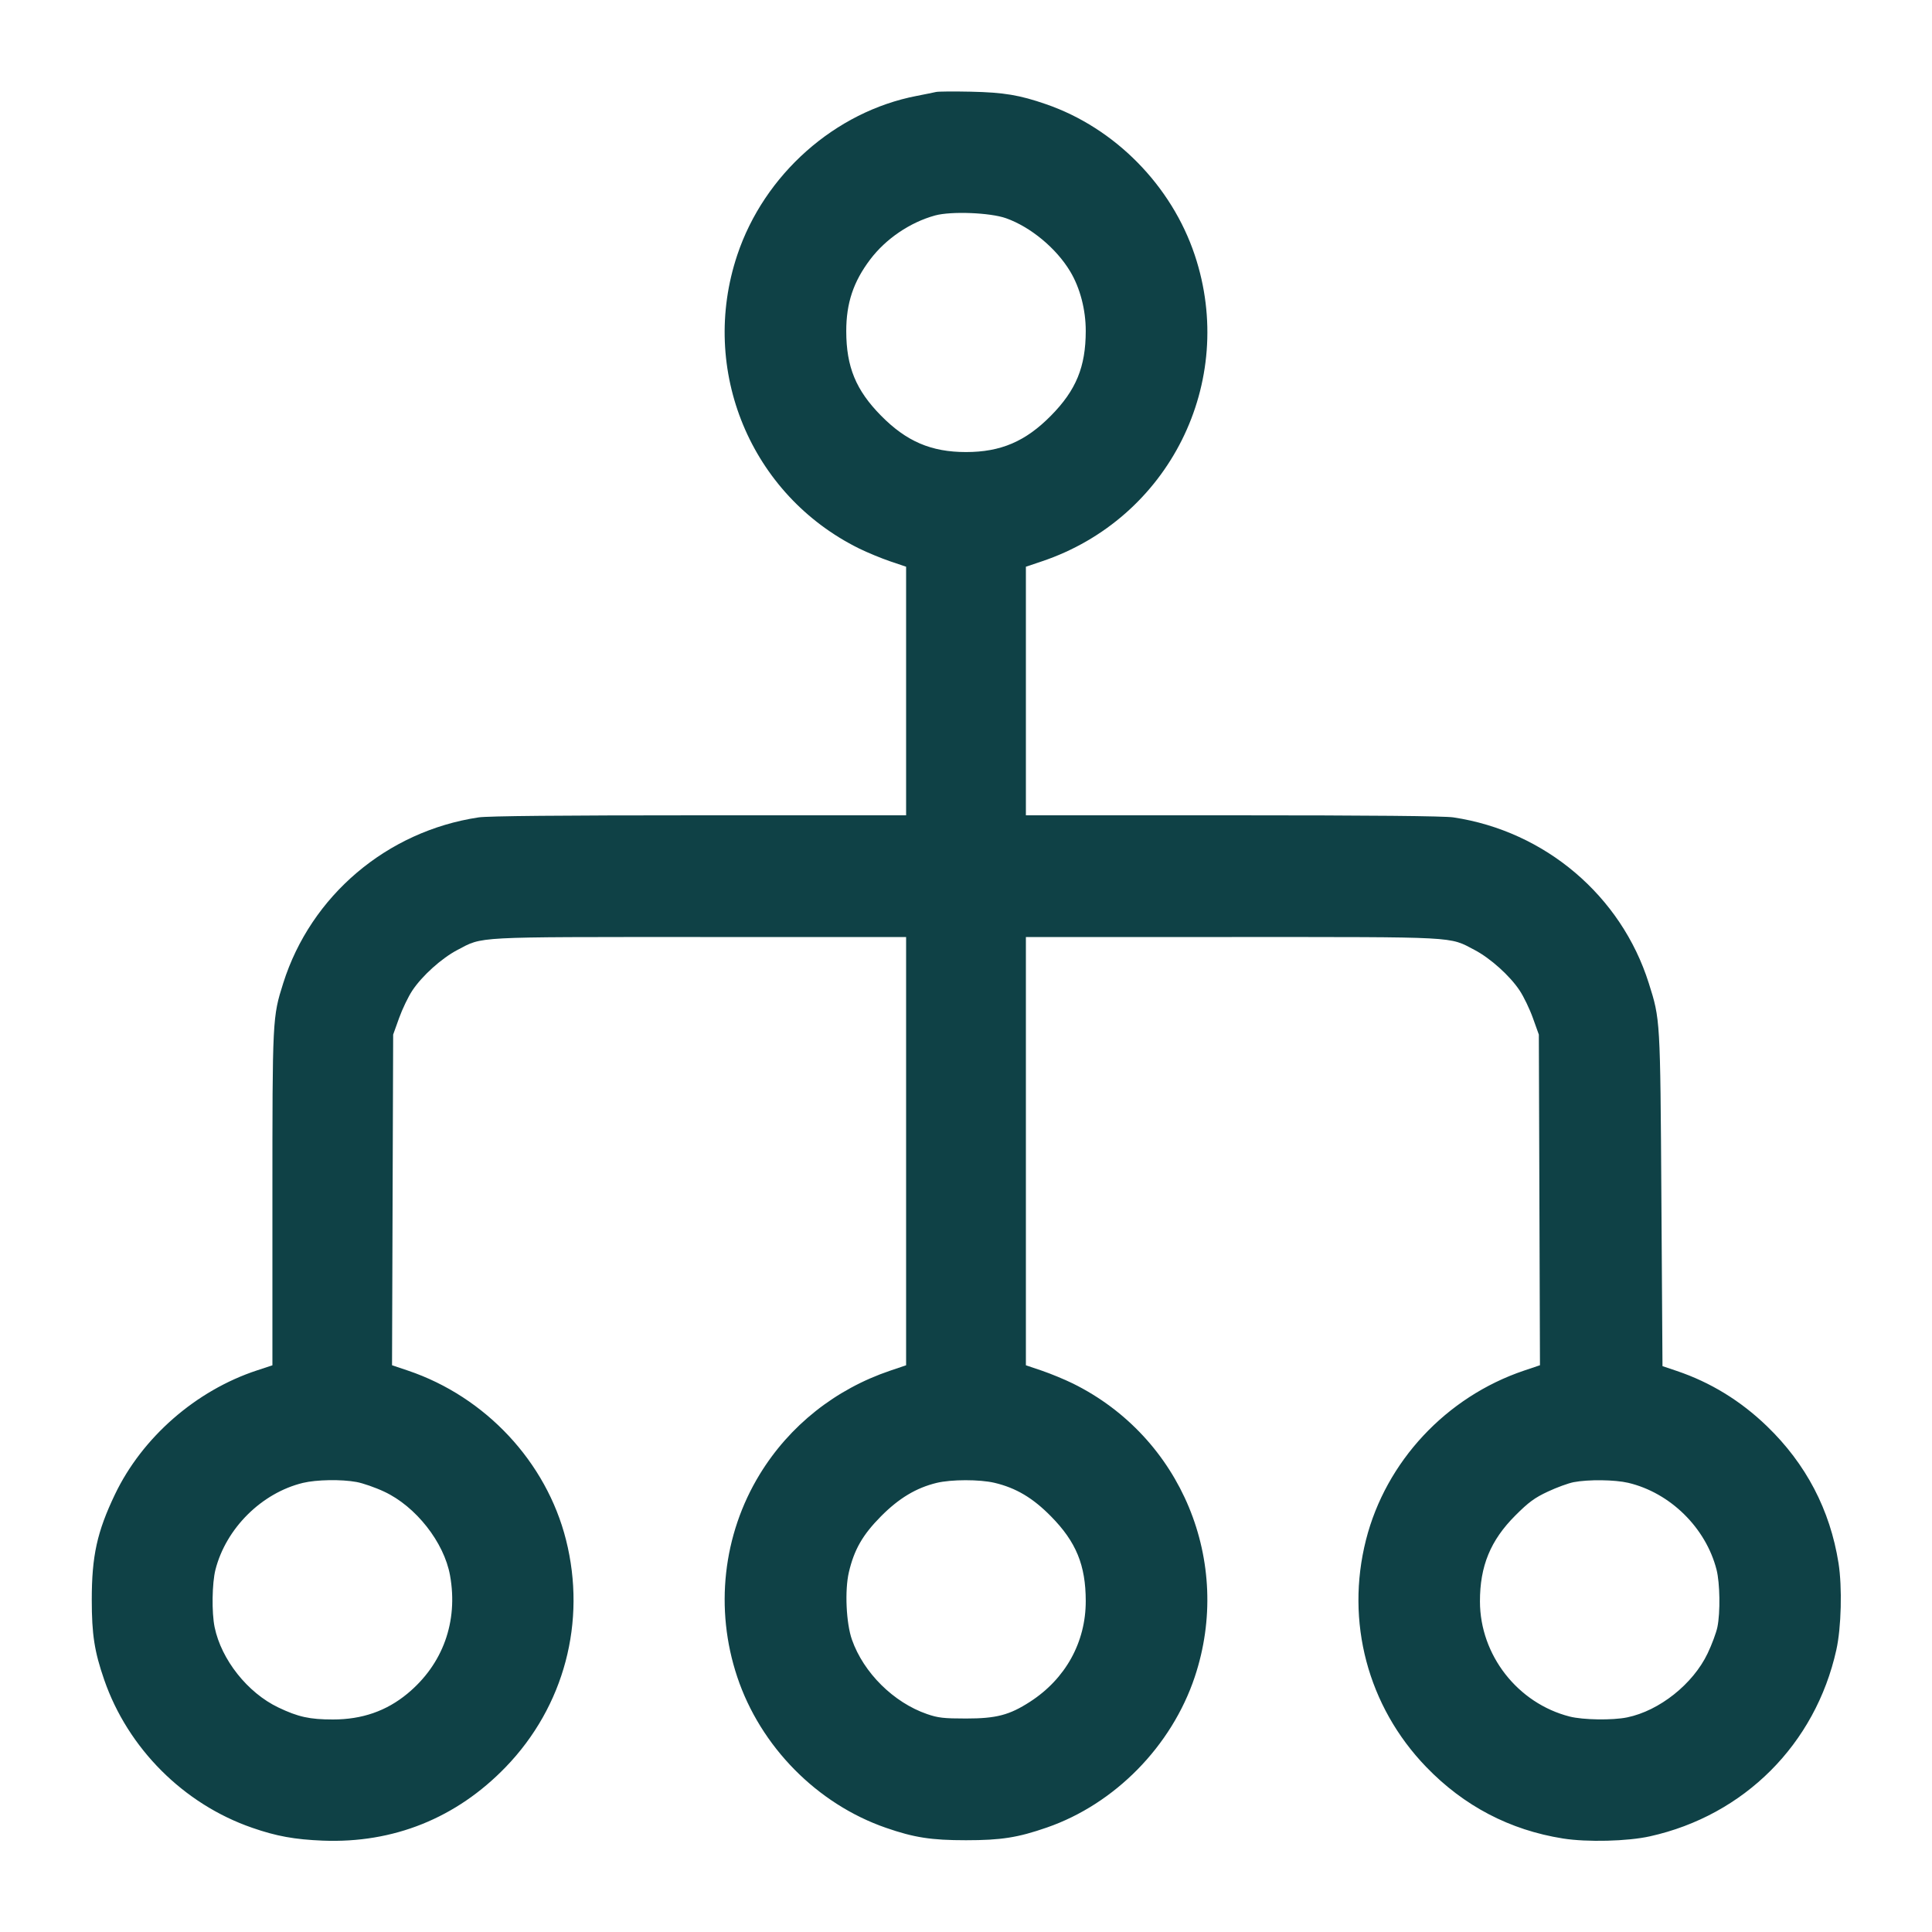 <?xml version="1.0" encoding="UTF-8"?>
<svg xmlns="http://www.w3.org/2000/svg" width="48" height="48" viewBox="0 0 48 48" version="1.1" id="Hierarchy-Organise-1--Streamline-Micro.svg">
  <path d="M23.256 2.285C23.203 2.298 22.988 2.341 22.778 2.382C20.746 2.772 18.986 4.333 18.317 6.336C17.362 9.194 18.651 12.299 21.346 13.628C21.552 13.729 21.898 13.872 22.116 13.946L22.512 14.08 22.512 17.168L22.512 20.256 17.373 20.256C13.935 20.256 12.12 20.273 11.889 20.308C9.613 20.65 7.723 22.254 7.037 24.425C6.769 25.273 6.768 25.295 6.768 29.783L6.768 33.921 6.385 34.047C4.867 34.547 3.535 35.71 2.856 37.128C2.412 38.056 2.28 38.655 2.28 39.744C2.28 40.61 2.346 41.033 2.589 41.734C3.179 43.438 4.563 44.822 6.264 45.41C6.868 45.62 7.317 45.701 8.018 45.73C9.775 45.8 11.341 45.17 12.567 43.899C14.019 42.394 14.576 40.292 14.062 38.256C13.574 36.321 12.064 34.704 10.138 34.053L9.74 33.919 9.754 29.811L9.768 25.704 9.915 25.294C9.996 25.068 10.144 24.76 10.244 24.61C10.487 24.243 10.97 23.809 11.365 23.601C12.008 23.264 11.715 23.28 17.395 23.28L22.512 23.28 22.512 28.6L22.512 33.92 22.116 34.054C20.753 34.515 19.616 35.418 18.876 36.628C17.958 38.13 17.753 39.977 18.317 41.664C18.894 43.392 20.3 44.819 22.01 45.411C22.711 45.654 23.134 45.72 24 45.72C24.872 45.72 25.288 45.655 26.01 45.404C27.697 44.82 29.109 43.382 29.683 41.664C30.638 38.806 29.349 35.701 26.654 34.372C26.448 34.271 26.102 34.128 25.884 34.054L25.488 33.92 25.488 28.6L25.488 23.28 30.605 23.28C36.285 23.28 35.992 23.264 36.635 23.601C37.03 23.809 37.513 24.243 37.756 24.61C37.856 24.76 38.004 25.068 38.085 25.294L38.232 25.704 38.246 29.811L38.26 33.919 37.862 34.053C35.93 34.706 34.433 36.31 33.938 38.256C33.423 40.287 33.98 42.393 35.433 43.899C36.371 44.871 37.511 45.467 38.832 45.677C39.431 45.772 40.437 45.747 40.992 45.623C43.334 45.103 45.103 43.334 45.623 40.992C45.747 40.437 45.772 39.431 45.677 38.832C45.467 37.511 44.871 36.371 43.899 35.433C43.244 34.801 42.494 34.342 41.657 34.06L41.304 33.941 41.277 29.799C41.248 25.292 41.25 25.334 40.963 24.425C40.277 22.254 38.387 20.65 36.111 20.308C35.88 20.273 34.065 20.256 30.627 20.256L25.488 20.256 25.488 17.168L25.488 14.08 25.884 13.947C29.047 12.884 30.739 9.495 29.683 6.336C29.106 4.608 27.699 3.18 25.992 2.59C25.331 2.361 24.942 2.296 24.12 2.278C23.698 2.269 23.309 2.272 23.256 2.285M23.232 5.353C22.61 5.524 22.01 5.931 21.62 6.446C21.202 6.998 21.024 7.532 21.025 8.23C21.026 9.114 21.265 9.694 21.888 10.326C22.519 10.967 23.135 11.231 24 11.231C24.865 11.231 25.481 10.967 26.112 10.326C26.736 9.693 26.974 9.114 26.975 8.225C26.976 7.696 26.834 7.152 26.588 6.743C26.243 6.167 25.605 5.639 24.995 5.422C24.601 5.282 23.63 5.244 23.232 5.353M7.526 36.842C6.501 37.091 5.616 37.969 5.353 38.998C5.268 39.332 5.257 40.061 5.332 40.426C5.499 41.234 6.152 42.058 6.916 42.422C7.408 42.657 7.694 42.72 8.272 42.72C8.995 42.72 9.598 42.511 10.121 42.079C11.004 41.349 11.387 40.288 11.181 39.141C11.033 38.318 10.332 37.427 9.546 37.06C9.325 36.956 9.016 36.849 8.859 36.82C8.478 36.75 7.863 36.761 7.526 36.842M23.27 36.842C22.761 36.966 22.333 37.223 21.886 37.674C21.432 38.133 21.222 38.499 21.09 39.061C20.985 39.51 21.022 40.33 21.167 40.739C21.456 41.56 22.202 42.299 23.031 42.585C23.305 42.68 23.447 42.696 24 42.696C24.753 42.696 25.079 42.611 25.592 42.279C26.474 41.709 26.977 40.798 26.975 39.775C26.974 38.886 26.736 38.307 26.112 37.674C25.66 37.214 25.241 36.966 24.708 36.84C24.337 36.753 23.635 36.754 23.27 36.842M39.097 36.824C38.965 36.85 38.676 36.955 38.455 37.059C38.127 37.212 37.978 37.322 37.65 37.65C37.031 38.268 36.767 38.91 36.769 39.789C36.771 41.12 37.705 42.317 38.998 42.647C39.332 42.732 40.061 42.743 40.426 42.668C41.228 42.503 42.061 41.84 42.425 41.079C42.53 40.859 42.639 40.566 42.668 40.426C42.743 40.061 42.732 39.332 42.647 38.998C42.381 37.957 41.495 37.086 40.452 36.84C40.119 36.762 39.465 36.754 39.097 36.824" stroke="none" fill="#0f4146" fill-rule="evenodd"></path>
</svg>
